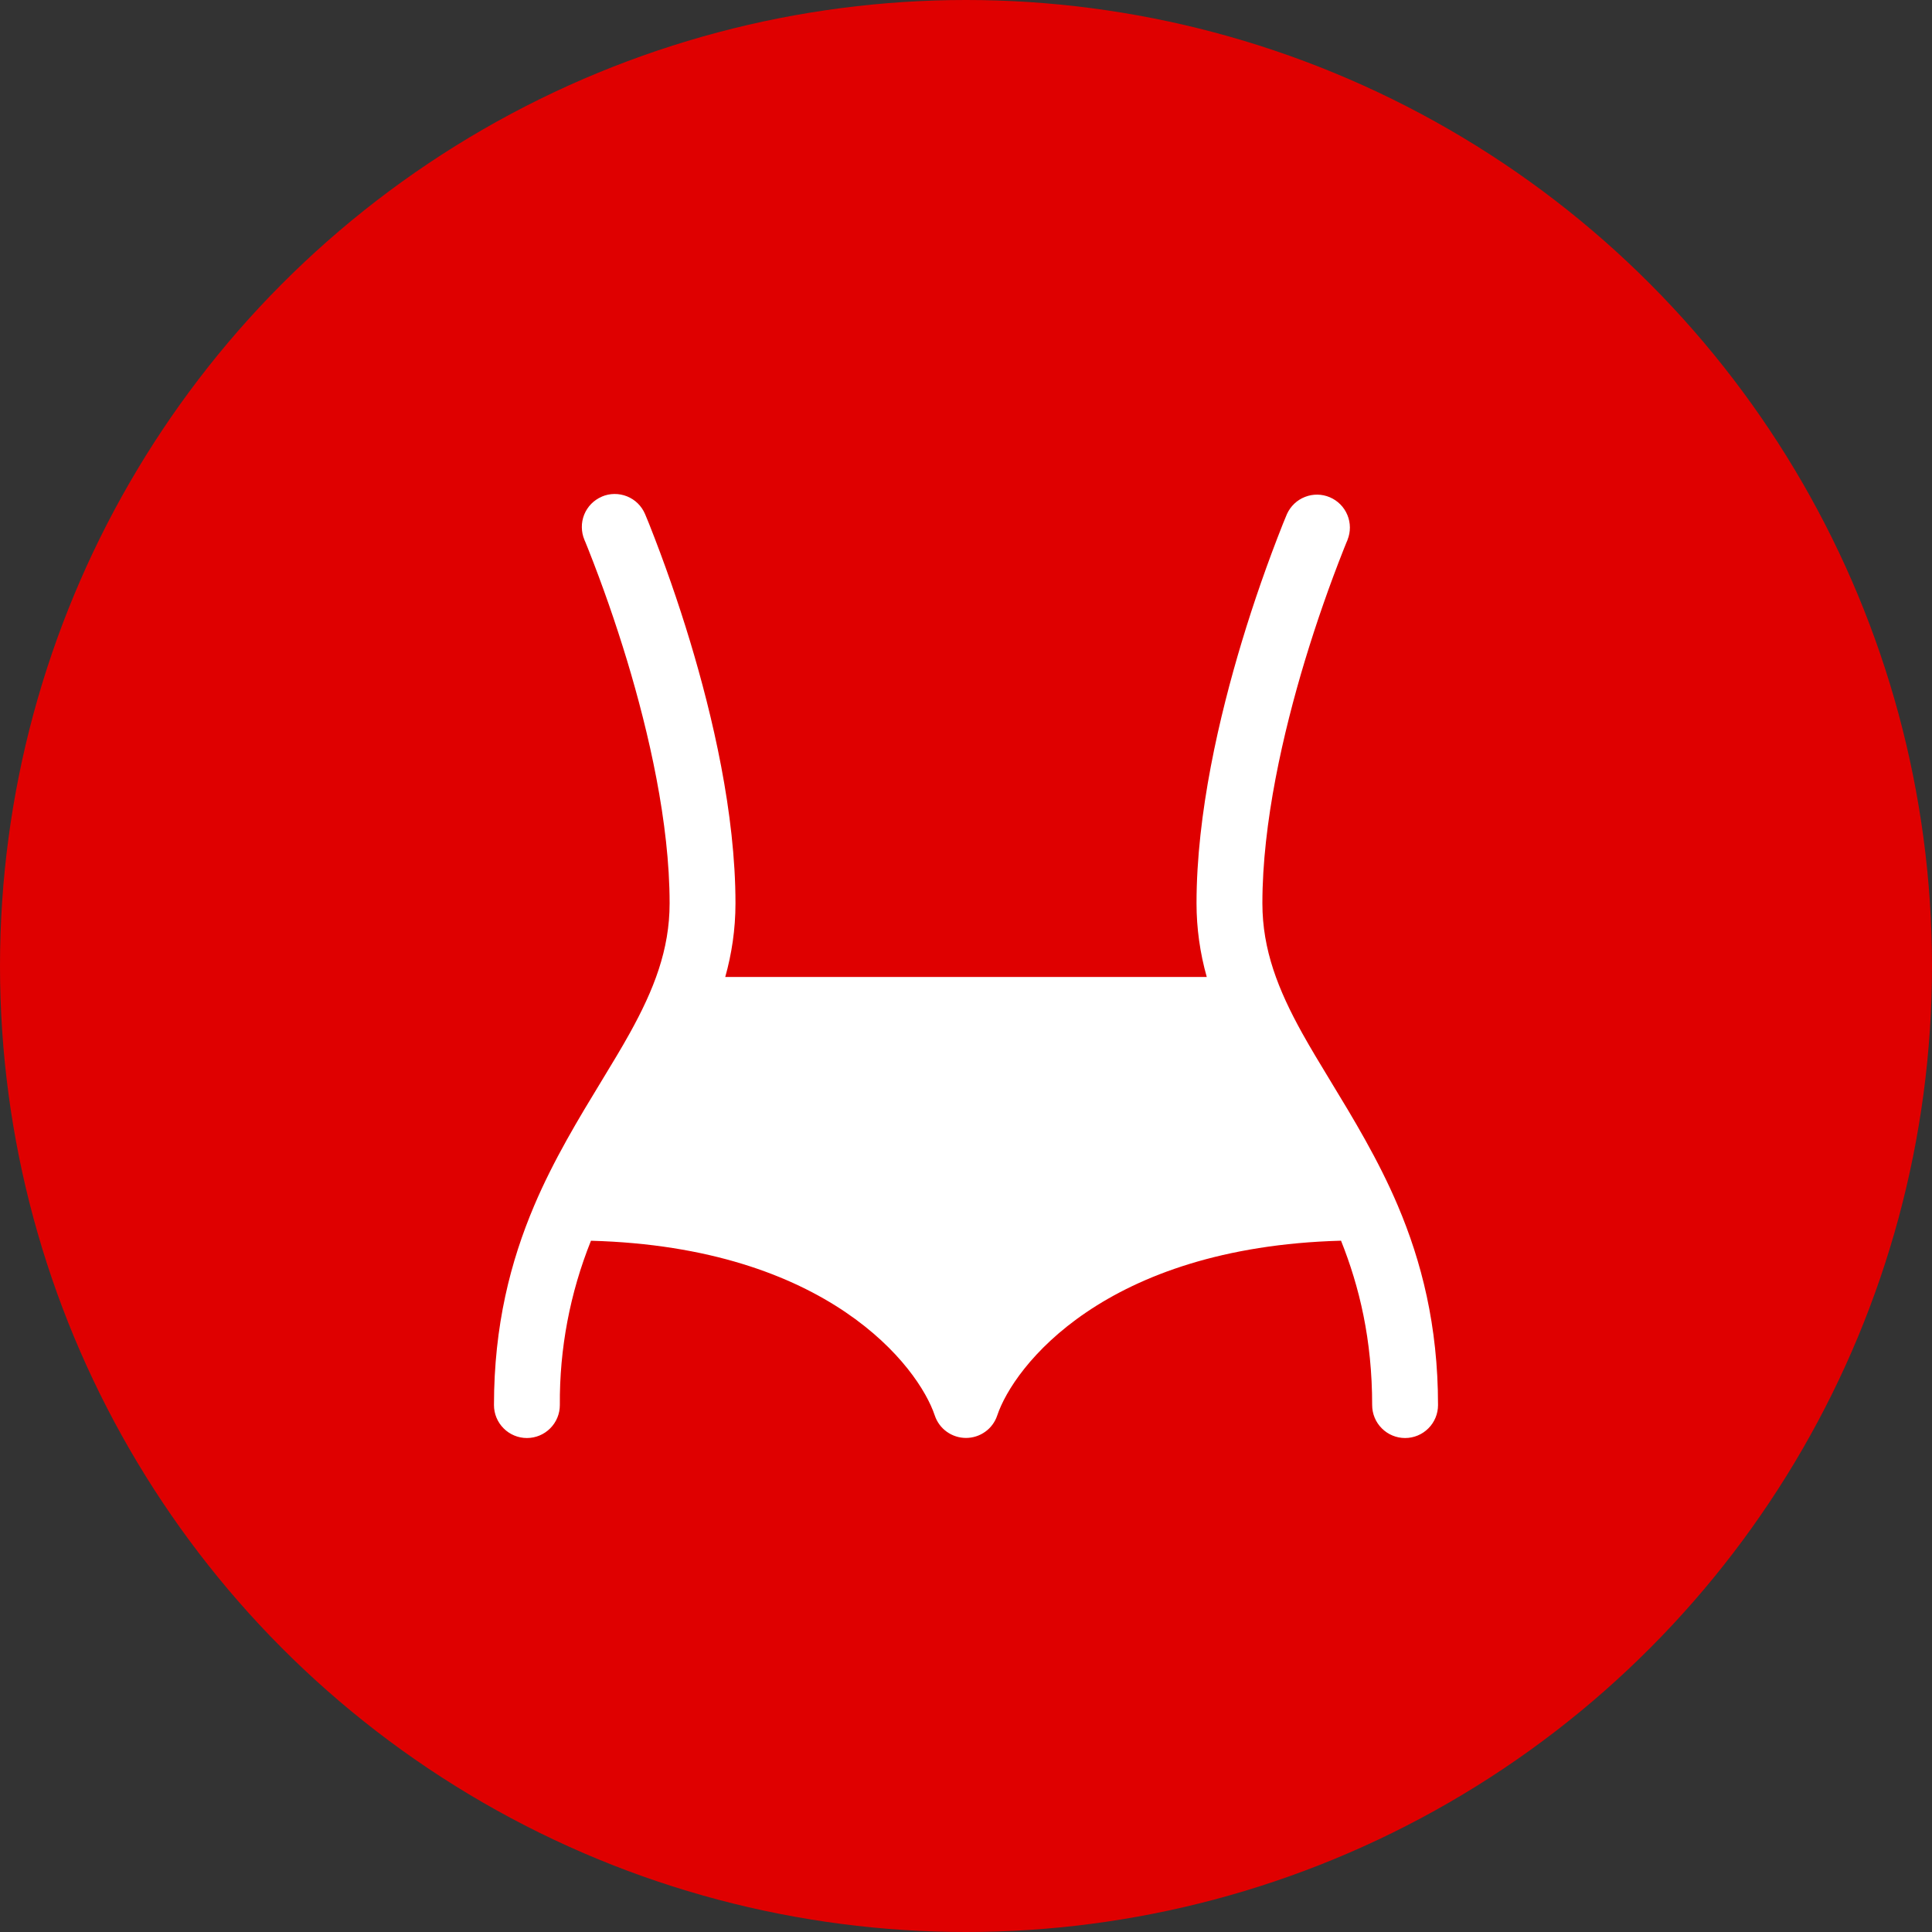<svg width="44" height="44" viewBox="0 0 44 44" fill="none" xmlns="http://www.w3.org/2000/svg">
<rect x="0" y="0" width="44" height="44" fill="#333333" stroke="none"/>
<circle cx="22" cy="22" r="22" fill="#DF0000"/>
<path d="M13.706 11.31C13.797 11.271 13.894 11.251 13.992 11.25C14.091 11.249 14.189 11.268 14.28 11.304C14.371 11.341 14.455 11.395 14.525 11.464C14.595 11.533 14.651 11.615 14.69 11.706V11.708L14.692 11.711L14.697 11.723L14.715 11.766L14.782 11.929C15.131 12.81 15.444 13.706 15.718 14.613C16.225 16.295 16.75 18.521 16.75 20.572C16.75 21.172 16.663 21.728 16.517 22.25H27.483C27.329 21.704 27.25 21.139 27.25 20.572C27.25 18.521 27.775 16.295 28.282 14.613C28.556 13.706 28.869 12.81 29.218 11.929L29.285 11.766L29.303 11.723L29.308 11.711L29.309 11.708C29.39 11.529 29.537 11.388 29.72 11.317C29.902 11.245 30.106 11.248 30.286 11.325C30.467 11.402 30.61 11.546 30.685 11.727C30.761 11.909 30.762 12.112 30.689 12.294V12.296L30.686 12.305L30.67 12.341L30.61 12.489C30.277 13.329 29.98 14.182 29.718 15.046C29.225 16.679 28.75 18.74 28.75 20.572C28.75 21.631 29.108 22.539 29.656 23.528C29.845 23.868 30.066 24.232 30.3 24.618C30.814 25.463 31.393 26.416 31.836 27.462C32.37 28.721 32.75 30.185 32.75 32C32.75 32.199 32.671 32.39 32.53 32.53C32.39 32.671 32.199 32.75 32 32.75C31.801 32.75 31.61 32.671 31.47 32.53C31.329 32.39 31.25 32.199 31.25 32C31.25 30.51 30.96 29.305 30.541 28.256C25.147 28.403 23.081 31.127 22.711 32.237C22.661 32.386 22.566 32.516 22.438 32.607C22.31 32.699 22.157 32.748 22 32.748C21.843 32.748 21.69 32.699 21.562 32.607C21.434 32.516 21.339 32.386 21.289 32.237C20.919 31.127 18.853 28.403 13.459 28.257C12.981 29.447 12.74 30.718 12.75 32C12.75 32.199 12.671 32.39 12.53 32.53C12.39 32.671 12.199 32.75 12 32.75C11.801 32.75 11.61 32.671 11.47 32.53C11.329 32.39 11.25 32.199 11.25 32C11.25 30.185 11.63 28.72 12.164 27.462C12.607 26.416 13.186 25.463 13.7 24.618C13.934 24.232 14.156 23.868 14.344 23.528C14.892 22.539 15.25 21.63 15.25 20.572C15.25 18.74 14.775 16.679 14.282 15.046C14.02 14.182 13.723 13.329 13.39 12.49C13.37 12.441 13.35 12.391 13.33 12.342L13.314 12.306L13.311 12.297C13.272 12.206 13.252 12.108 13.251 12.009C13.249 11.911 13.268 11.813 13.304 11.722C13.341 11.63 13.395 11.547 13.464 11.476C13.533 11.406 13.615 11.35 13.706 11.311" fill="white"/>
</svg>
